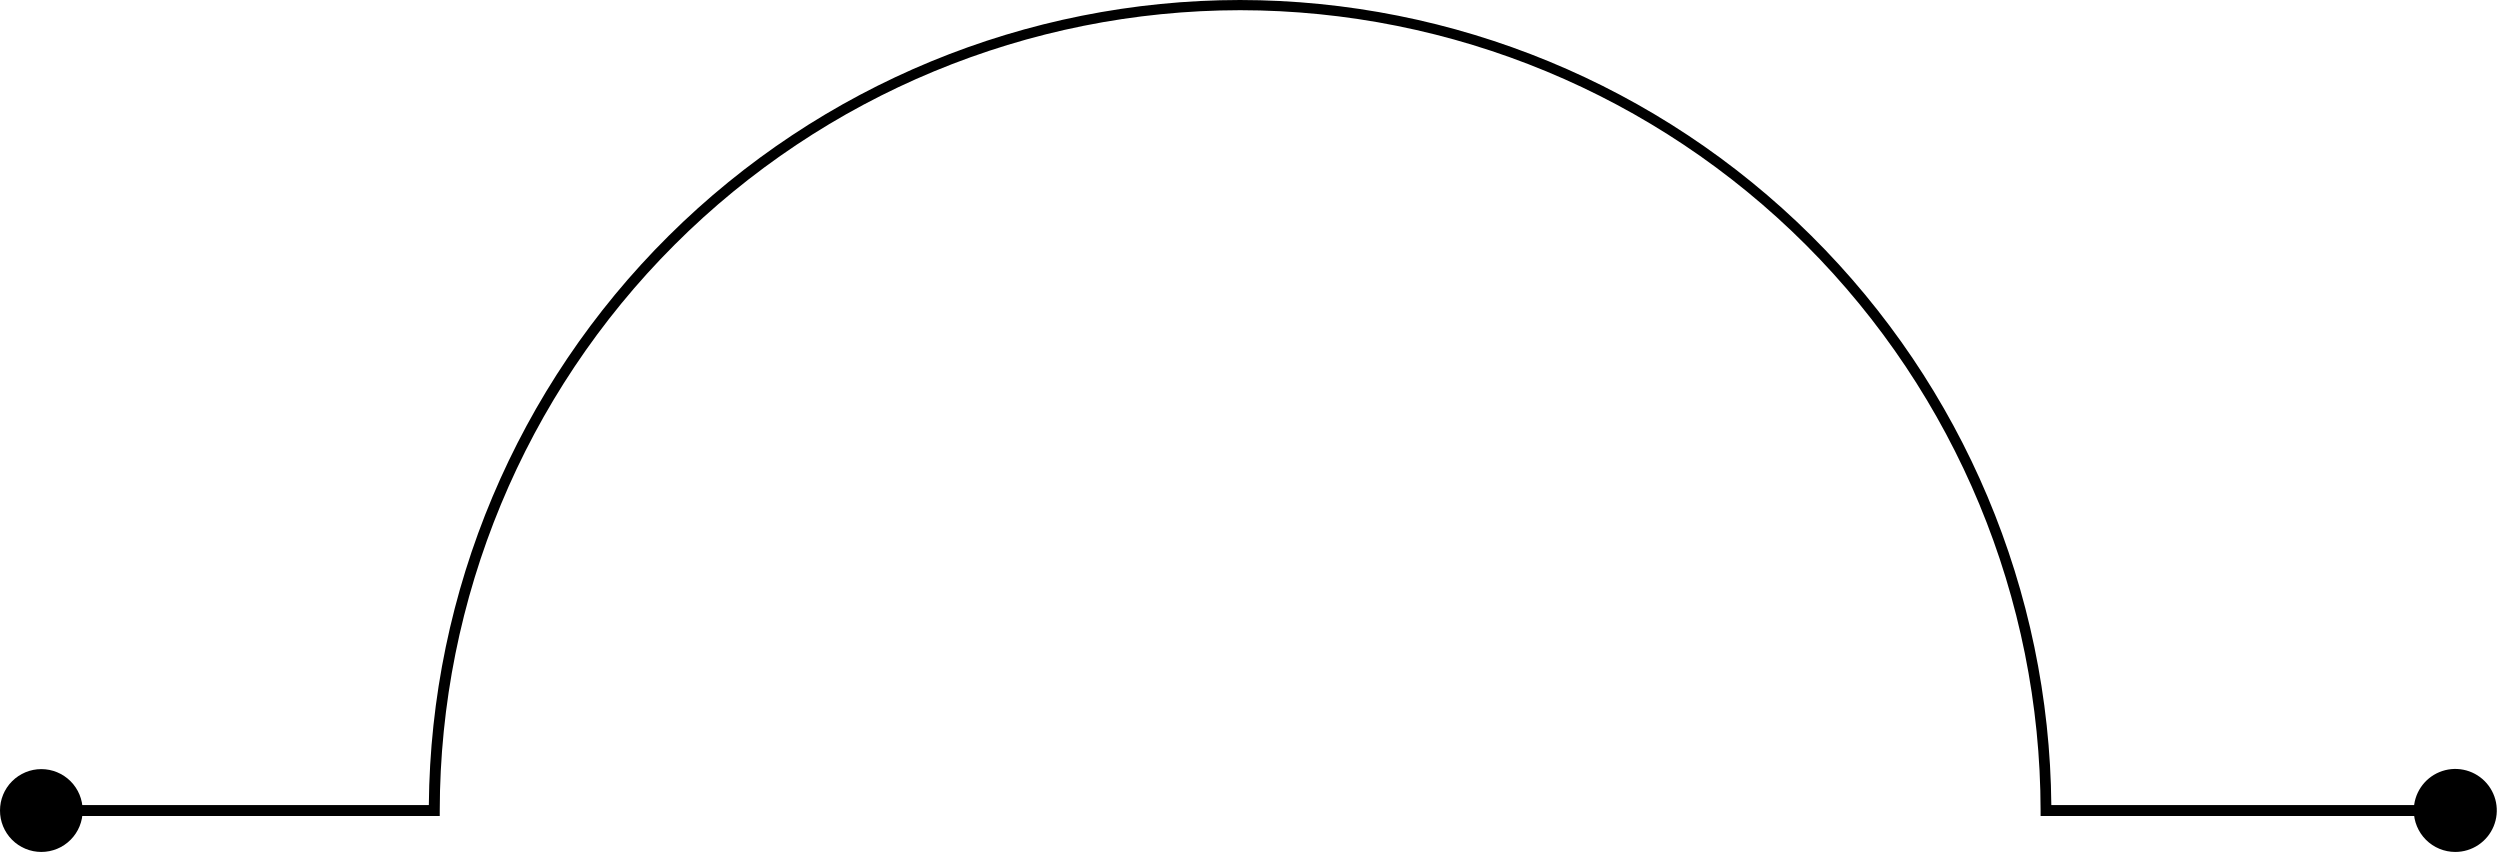 <svg width="328" height="112" viewBox="0 0 328 112" fill="none" xmlns="http://www.w3.org/2000/svg">
<path d="M322.393 107.057H267.726V106.33C267.688 78.492 256.611 51.804 236.925 32.122C217.238 12.44 190.548 1.369 162.71 1.338C134.872 1.369 108.183 12.44 88.496 32.122C68.809 51.804 57.732 78.492 57.695 106.33V107.057H5.164V105.625H56.263C56.505 77.548 67.82 50.702 87.749 30.922C107.677 11.143 134.609 0.03 162.687 0C190.767 0.03 217.701 11.142 237.634 30.921C257.566 50.699 268.886 77.546 269.134 105.625H322.393V107.057Z" fill="black"/>
<path d="M5.422 111.775C4.708 111.775 4.001 111.634 3.342 111.36C2.682 111.086 2.084 110.685 1.58 110.179C1.076 109.673 0.677 109.072 0.406 108.412C0.135 107.751 -0.003 107.044 5.08118e-05 106.33C5.08118e-05 104.892 0.571 103.512 1.588 102.496C2.605 101.479 3.984 100.907 5.422 100.907C6.86 100.907 8.239 101.479 9.256 102.496C10.273 103.512 10.844 104.892 10.844 106.33C10.847 107.044 10.709 107.751 10.438 108.412C10.167 109.072 9.768 109.673 9.264 110.179C8.761 110.685 8.162 111.086 7.503 111.36C6.843 111.634 6.136 111.775 5.422 111.775Z" fill="black"/>
<path d="M322.134 111.775C323.211 111.775 324.264 111.456 325.159 110.857C326.055 110.259 326.753 109.409 327.165 108.414C327.577 107.419 327.685 106.324 327.475 105.267C327.265 104.211 326.746 103.241 325.985 102.479C325.223 101.717 324.253 101.199 323.196 100.989C322.14 100.779 321.045 100.886 320.05 101.299C319.055 101.711 318.205 102.409 317.606 103.304C317.008 104.2 316.688 105.253 316.688 106.33C316.688 107.774 317.262 109.159 318.283 110.18C319.305 111.202 320.69 111.775 322.134 111.775Z" fill="black"/>
</svg>

